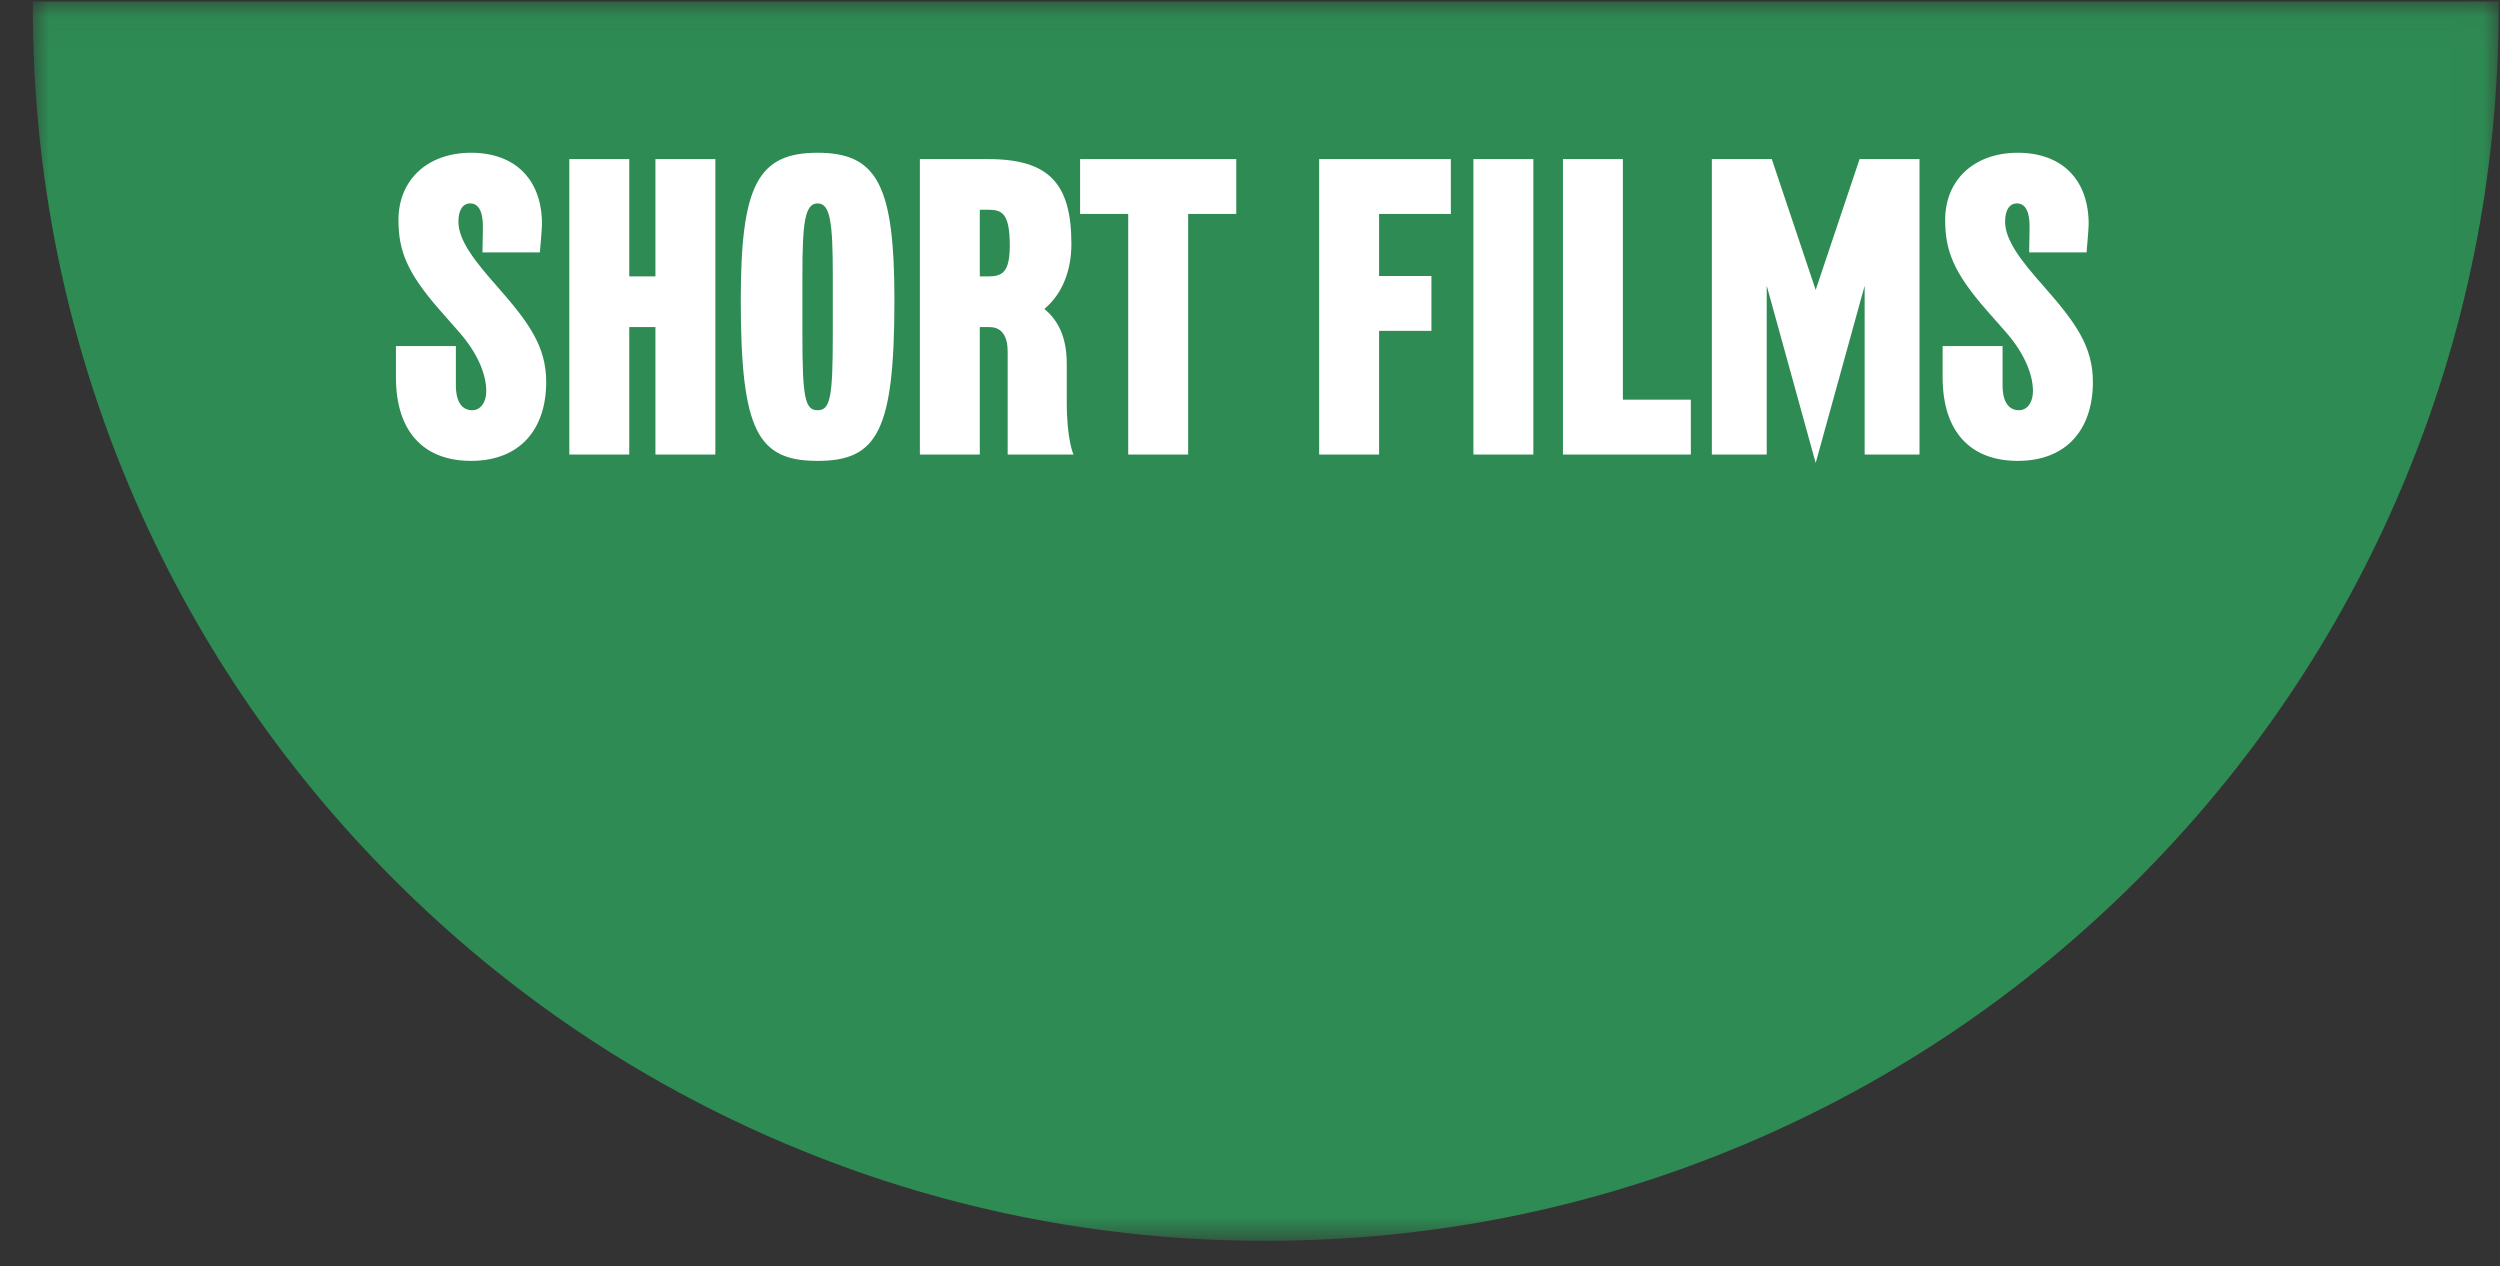 <svg width="77" height="39" viewBox="0 0 77 39" fill="none" xmlns="http://www.w3.org/2000/svg">
<rect x="0" y="0" width="77" height="39" fill="#333333" stroke="none"/>
<mask id="mask0_424_17" style="mask-type:luminance" maskUnits="userSpaceOnUse" x="0" y="0" width="77" height="39">
<path d="M0.984 0.047H76.984V38.219H0.984V0.047Z" fill="white"/>
</mask>
<g mask="url(#mask0_424_17)">
<path d="M76.958 0.047V0.226C76.958 5.355 75.954 10.33 73.974 15.014C72.061 19.538 69.324 23.601 65.836 27.09C62.349 30.579 58.288 33.318 53.766 35.231C49.084 37.212 44.111 38.217 38.985 38.217C33.859 38.217 28.886 37.212 24.204 35.231C19.682 33.318 15.621 30.579 12.134 27.09C8.647 23.601 5.909 19.538 3.996 15.014C2.016 10.33 1.012 5.355 1.012 0.226V0.047H76.958Z" fill="#2E8B53"/>
<path d="M14.509 14.195C13.04 14.195 12.195 13.285 12.195 11.621V10.659H14.041V11.868C14.041 12.388 14.236 12.635 14.548 12.635C14.795 12.635 14.977 12.401 14.977 12.05C14.977 11.517 14.704 10.867 14.132 10.217L13.56 9.567C12.52 8.384 12.273 7.708 12.273 6.772C12.273 5.537 13.17 4.705 14.509 4.705C15.861 4.705 16.693 5.524 16.693 6.902C16.693 7.045 16.628 7.773 16.628 7.773H14.86L14.873 7.045C14.886 6.447 14.704 6.265 14.483 6.265C14.262 6.265 14.119 6.46 14.119 6.824C14.119 7.409 14.626 8.046 15.315 8.826C16.29 9.931 16.823 10.672 16.823 11.764C16.823 13.22 16.017 14.195 14.509 14.195ZM17.535 14V4.9H19.381V8.514H20.187V4.9H22.033V14H20.187V10.074H19.381V14H17.535ZM25.182 14.195C23.336 14.195 22.816 13.272 22.816 9.242C22.816 5.719 23.336 4.705 25.182 4.705C27.028 4.705 27.548 5.719 27.548 9.242C27.548 13.272 27.028 14.195 25.182 14.195ZM24.714 10.308C24.714 12.245 24.792 12.635 25.182 12.635C25.572 12.635 25.65 12.245 25.65 10.308V8.475C25.65 6.85 25.572 6.265 25.182 6.265C24.792 6.265 24.714 6.85 24.714 8.475V10.308ZM28.332 14V4.9H30.438C32.31 4.9 32.999 5.654 32.999 7.513C32.999 8.345 32.713 9.06 32.167 9.515C32.57 9.853 32.856 10.347 32.856 11.205V12.375C32.856 13.571 33.064 14 33.064 14H31.036V10.828C31.036 10.074 30.594 10.074 30.438 10.074H30.425H30.178V14H28.332ZM30.178 8.514H30.425C30.854 8.514 31.101 8.41 31.101 7.565C31.101 6.551 30.854 6.46 30.425 6.46H30.178V8.514ZM34.749 14V6.59H33.267V4.9H38.077V6.59H36.595V14H34.749ZM40.63 14V4.9H44.686V6.59H42.476V8.501H44.088V10.191H42.476V14H40.63ZM45.381 14V4.9H47.227V14H45.381ZM48.139 14V4.9H49.985V12.31H52.078V14H48.139ZM52.725 14V4.9H54.571L55.923 8.93L57.275 4.9H59.121V14H57.431V8.8L55.923 14.26L54.415 8.8V14H52.725ZM62.147 14.195C60.678 14.195 59.833 13.285 59.833 11.621V10.659H61.679V11.868C61.679 12.388 61.874 12.635 62.186 12.635C62.433 12.635 62.615 12.401 62.615 12.05C62.615 11.517 62.342 10.867 61.77 10.217L61.198 9.567C60.158 8.384 59.911 7.708 59.911 6.772C59.911 5.537 60.808 4.705 62.147 4.705C63.499 4.705 64.331 5.524 64.331 6.902C64.331 7.045 64.266 7.773 64.266 7.773H62.498L62.511 7.045C62.524 6.447 62.342 6.265 62.121 6.265C61.9 6.265 61.757 6.46 61.757 6.824C61.757 7.409 62.264 8.046 62.953 8.826C63.928 9.931 64.461 10.672 64.461 11.764C64.461 13.22 63.655 14.195 62.147 14.195Z" fill="white"/>
</g>
</svg>

